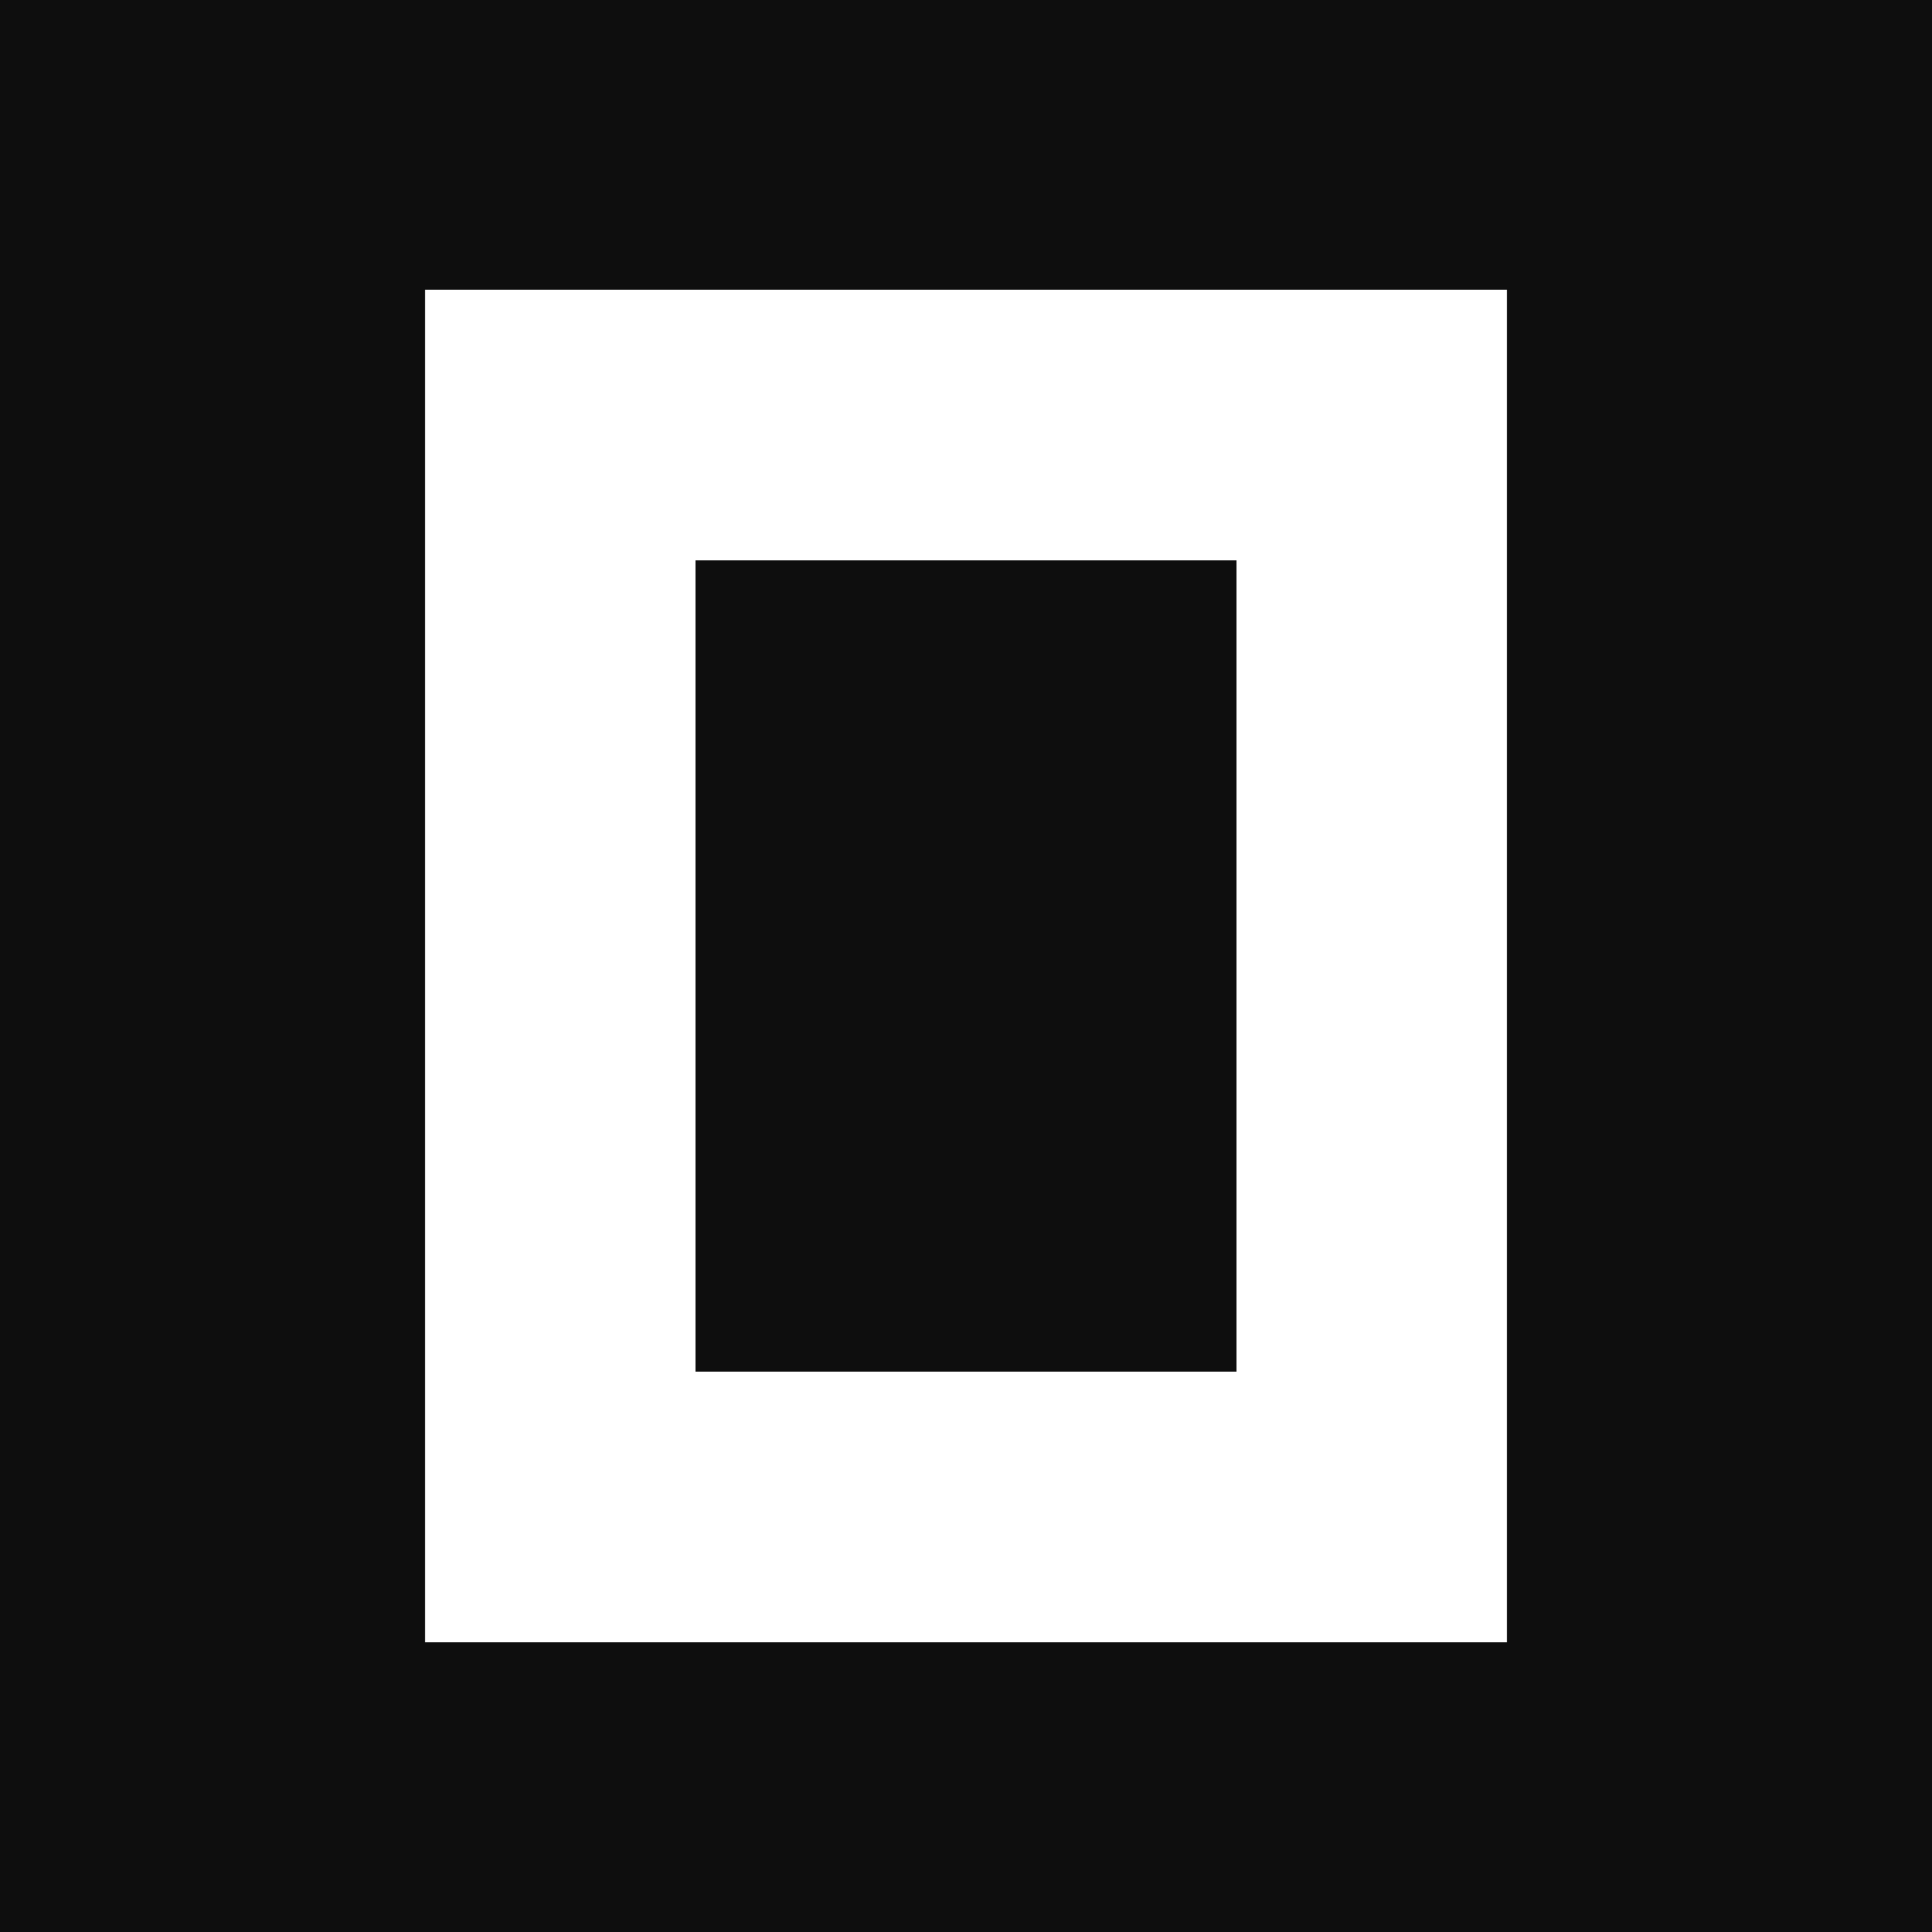 <svg width="400" height="400" viewBox="0 0 400 400" fill="none" xmlns="http://www.w3.org/2000/svg">
<rect width="400" height="400" fill="#0E0E0E"/>
<path fill-rule="evenodd" clip-rule="evenodd" d="M312 340H88V60H312V340ZM256 116H144V284H256V116Z" fill="white"/>
</svg>
